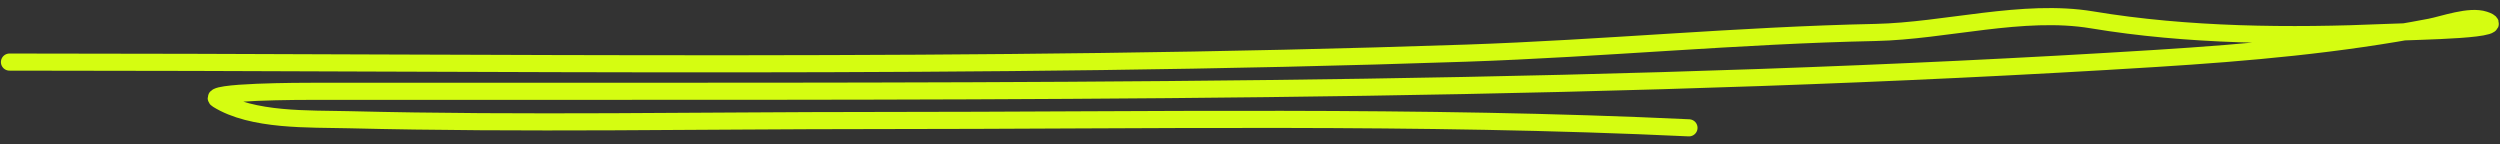 <?xml version="1.0" encoding="UTF-8"?> <svg xmlns="http://www.w3.org/2000/svg" width="260" height="15" viewBox="0 0 260 15" fill="none"><rect x="0" y="0" width="260" height="15" fill="#333333" stroke="none"/> <path d="M0.984 6.456C51.511 6.456 101.973 7.246 152.478 5.527C166.709 5.043 180.813 3.672 195.061 3.375C202.298 3.224 210.387 0.867 217.578 2.066C227.488 3.718 238.161 3.815 248.244 3.375C251.651 3.226 261.573 3.123 258.372 2.066C256.823 1.555 254.154 2.55 252.719 2.826C243.307 4.638 233.815 5.475 224.22 6.076C169.403 9.509 114.637 9.495 59.726 9.495C50.728 9.495 41.731 9.495 32.734 9.495C31.576 9.495 21.264 9.497 22.606 10.339C26.214 12.602 32.203 12.348 36.267 12.45C54.506 12.907 72.807 12.534 91.051 12.534C119.239 12.534 147.494 11.966 175.654 13.294" stroke="#D5FD11" stroke-width="1.779" stroke-linecap="round"></path> </svg> 